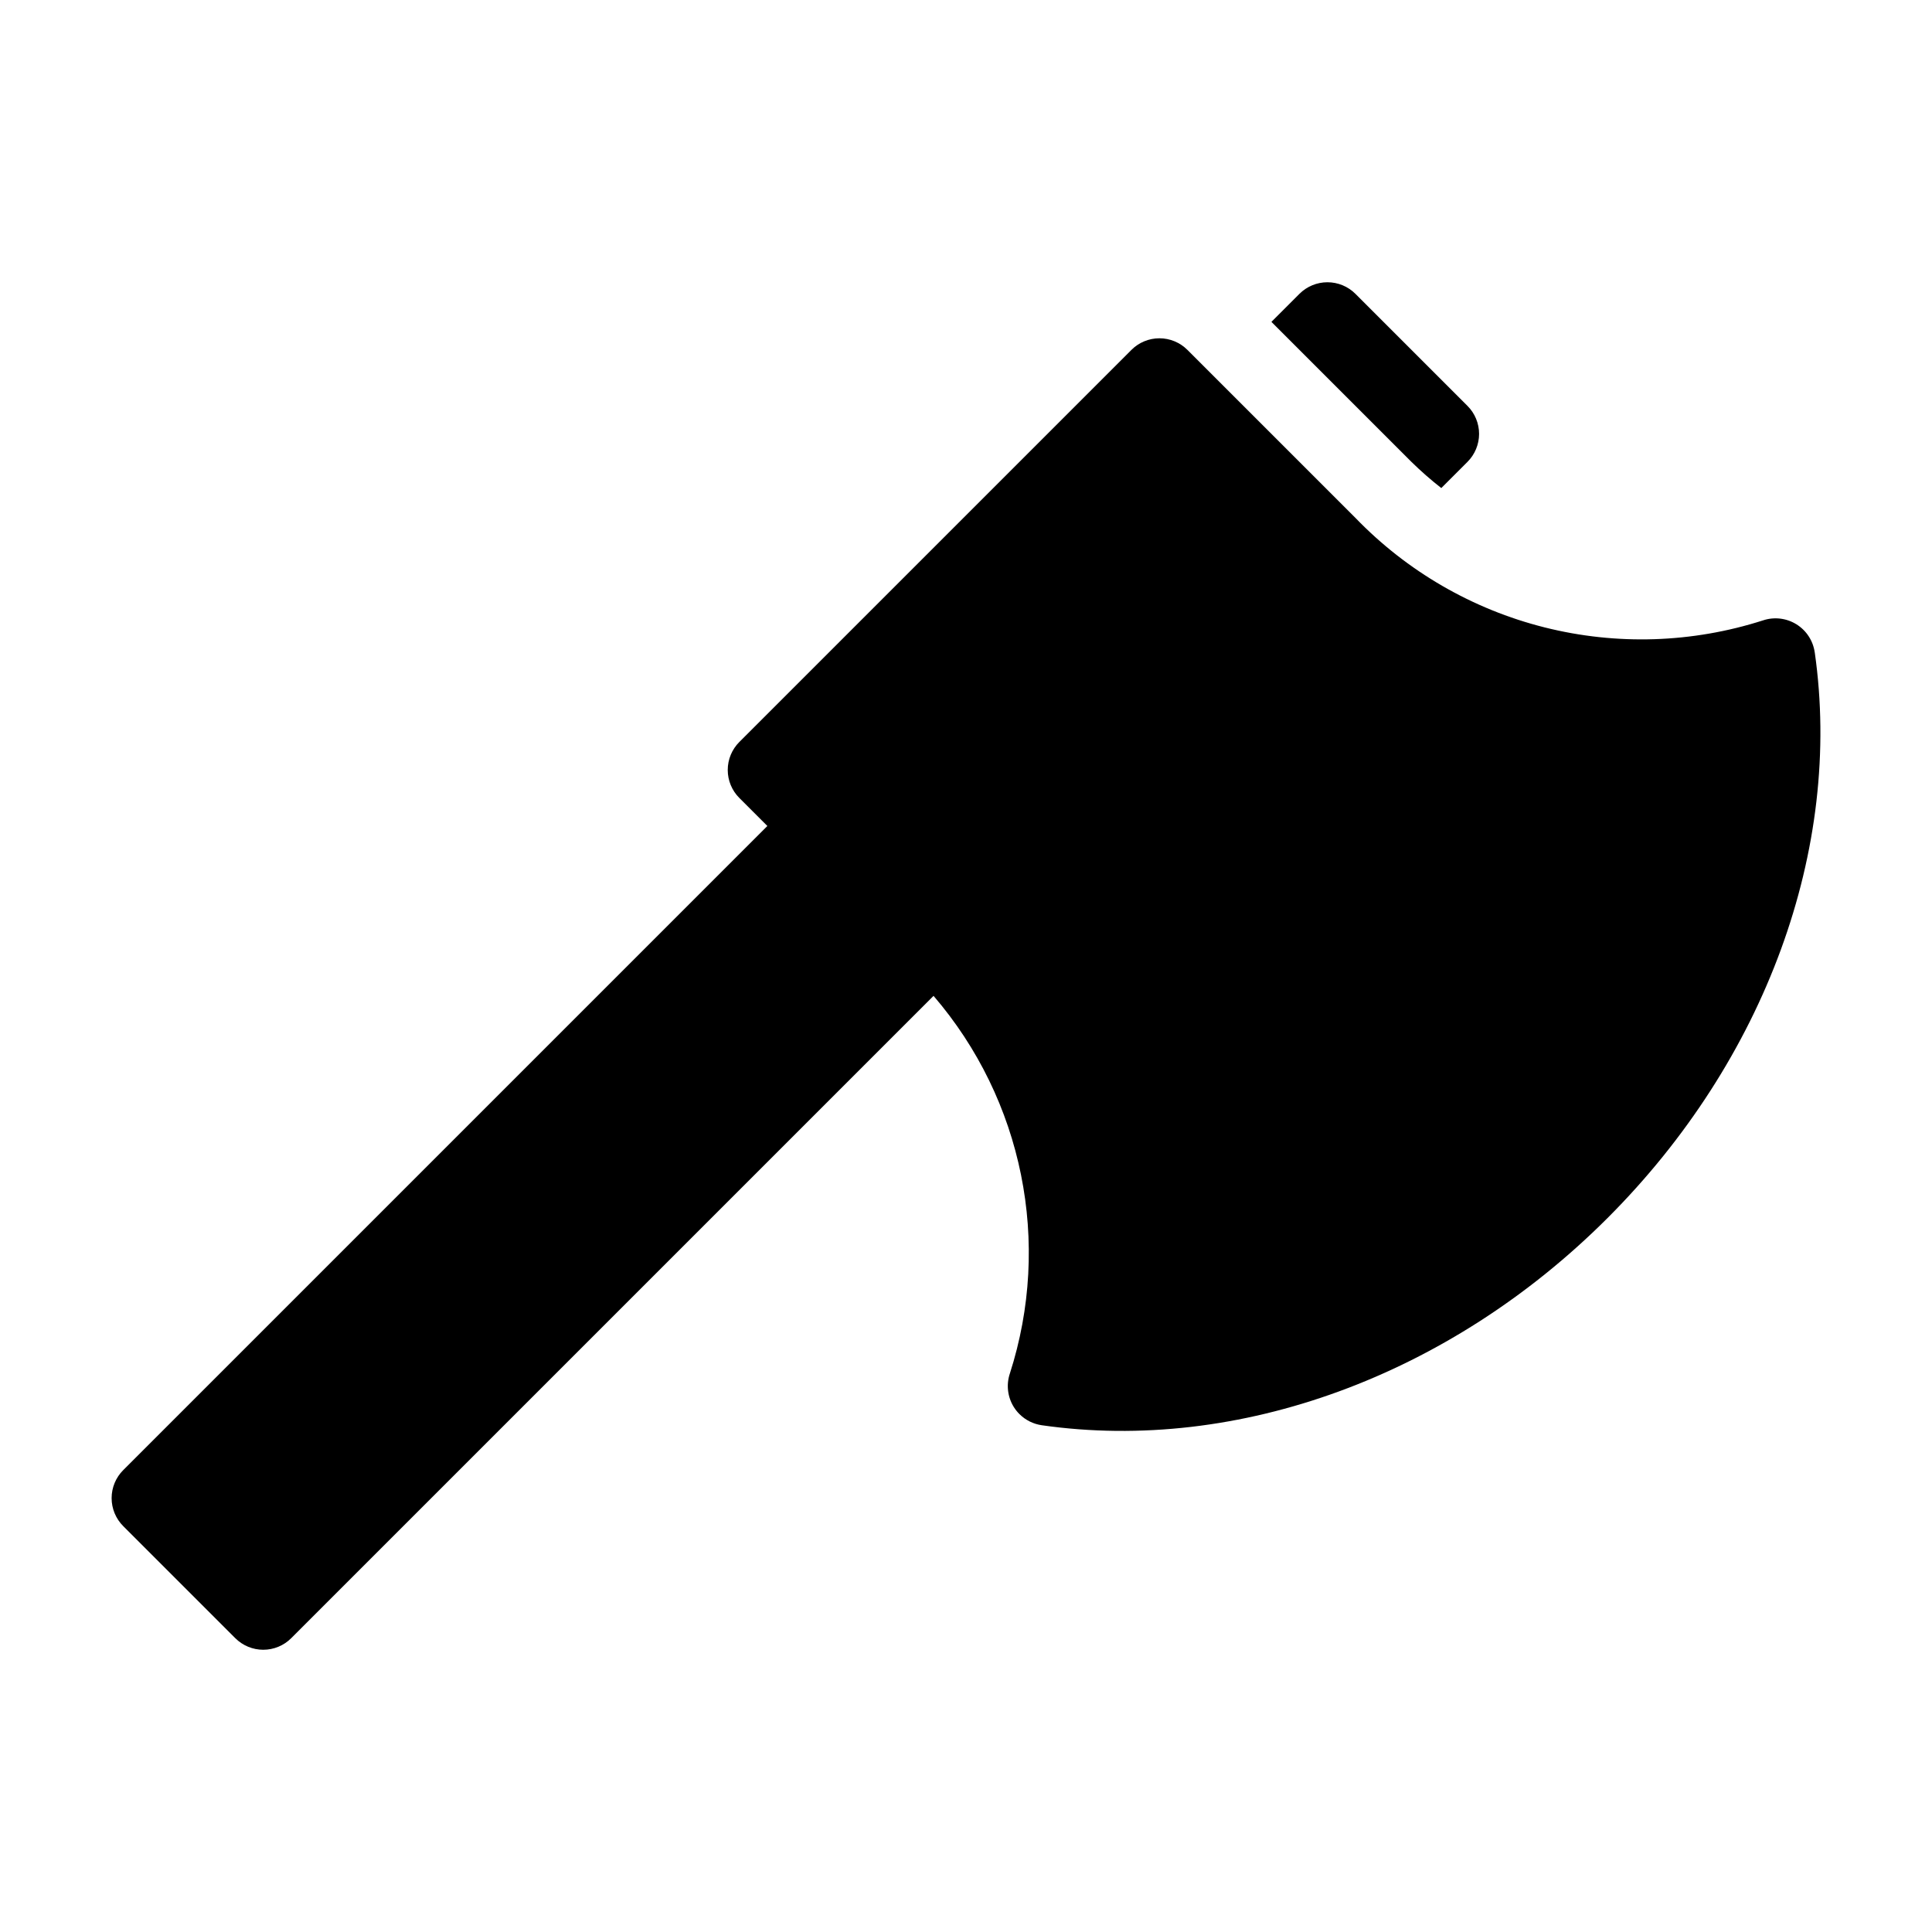 <?xml version="1.0" encoding="UTF-8"?>
<!-- Uploaded to: ICON Repo, www.iconrepo.com, Generator: ICON Repo Mixer Tools -->
<svg fill="#000000" width="800px" height="800px" version="1.1" viewBox="144 144 512 512" xmlns="http://www.w3.org/2000/svg">
 <g>
  <path d="m624.92 316.88c-0.438-3.082-2.219-5.809-4.867-7.445-2.648-1.637-5.883-2.016-8.836-1.027-18.742 6.012-38.793 6.656-57.883 1.859-19.09-4.801-36.453-14.848-50.121-29.012l-44.531-44.531v0.004c-1.969-1.973-4.637-3.078-7.422-3.078-2.785 0-5.453 1.105-7.422 3.078l-103.9 103.9c-1.973 1.969-3.078 4.637-3.078 7.422s1.105 5.453 3.078 7.422l7.422 7.422-170.7 170.7c-1.973 1.965-3.078 4.637-3.078 7.422 0 2.781 1.105 5.453 3.078 7.422l29.688 29.688-0.004-0.004c1.969 1.973 4.641 3.078 7.422 3.078 2.785 0 5.457-1.105 7.422-3.078l170.21-170.21c23.703 27.57 31.363 65.484 20.223 100.09-0.988 2.953-0.609 6.191 1.027 8.84 0.43 0.691 0.934 1.328 1.508 1.898 1.605 1.605 3.688 2.644 5.938 2.965 52.055 7.438 108.09-13.09 149.92-54.914 41.828-41.828 62.352-97.863 54.914-149.92z"/>
  <path d="m525.96 273.34 6.938-6.938h-0.004c1.969-1.965 3.078-4.637 3.078-7.418 0-2.785-1.109-5.457-3.078-7.422l-29.688-29.688c-1.965-1.969-4.637-3.074-7.422-3.074-2.781 0-5.453 1.105-7.422 3.074l-7.422 7.422 37.109 37.109c2.504 2.457 5.144 4.773 7.91 6.934z"/>
 </g>
</svg>